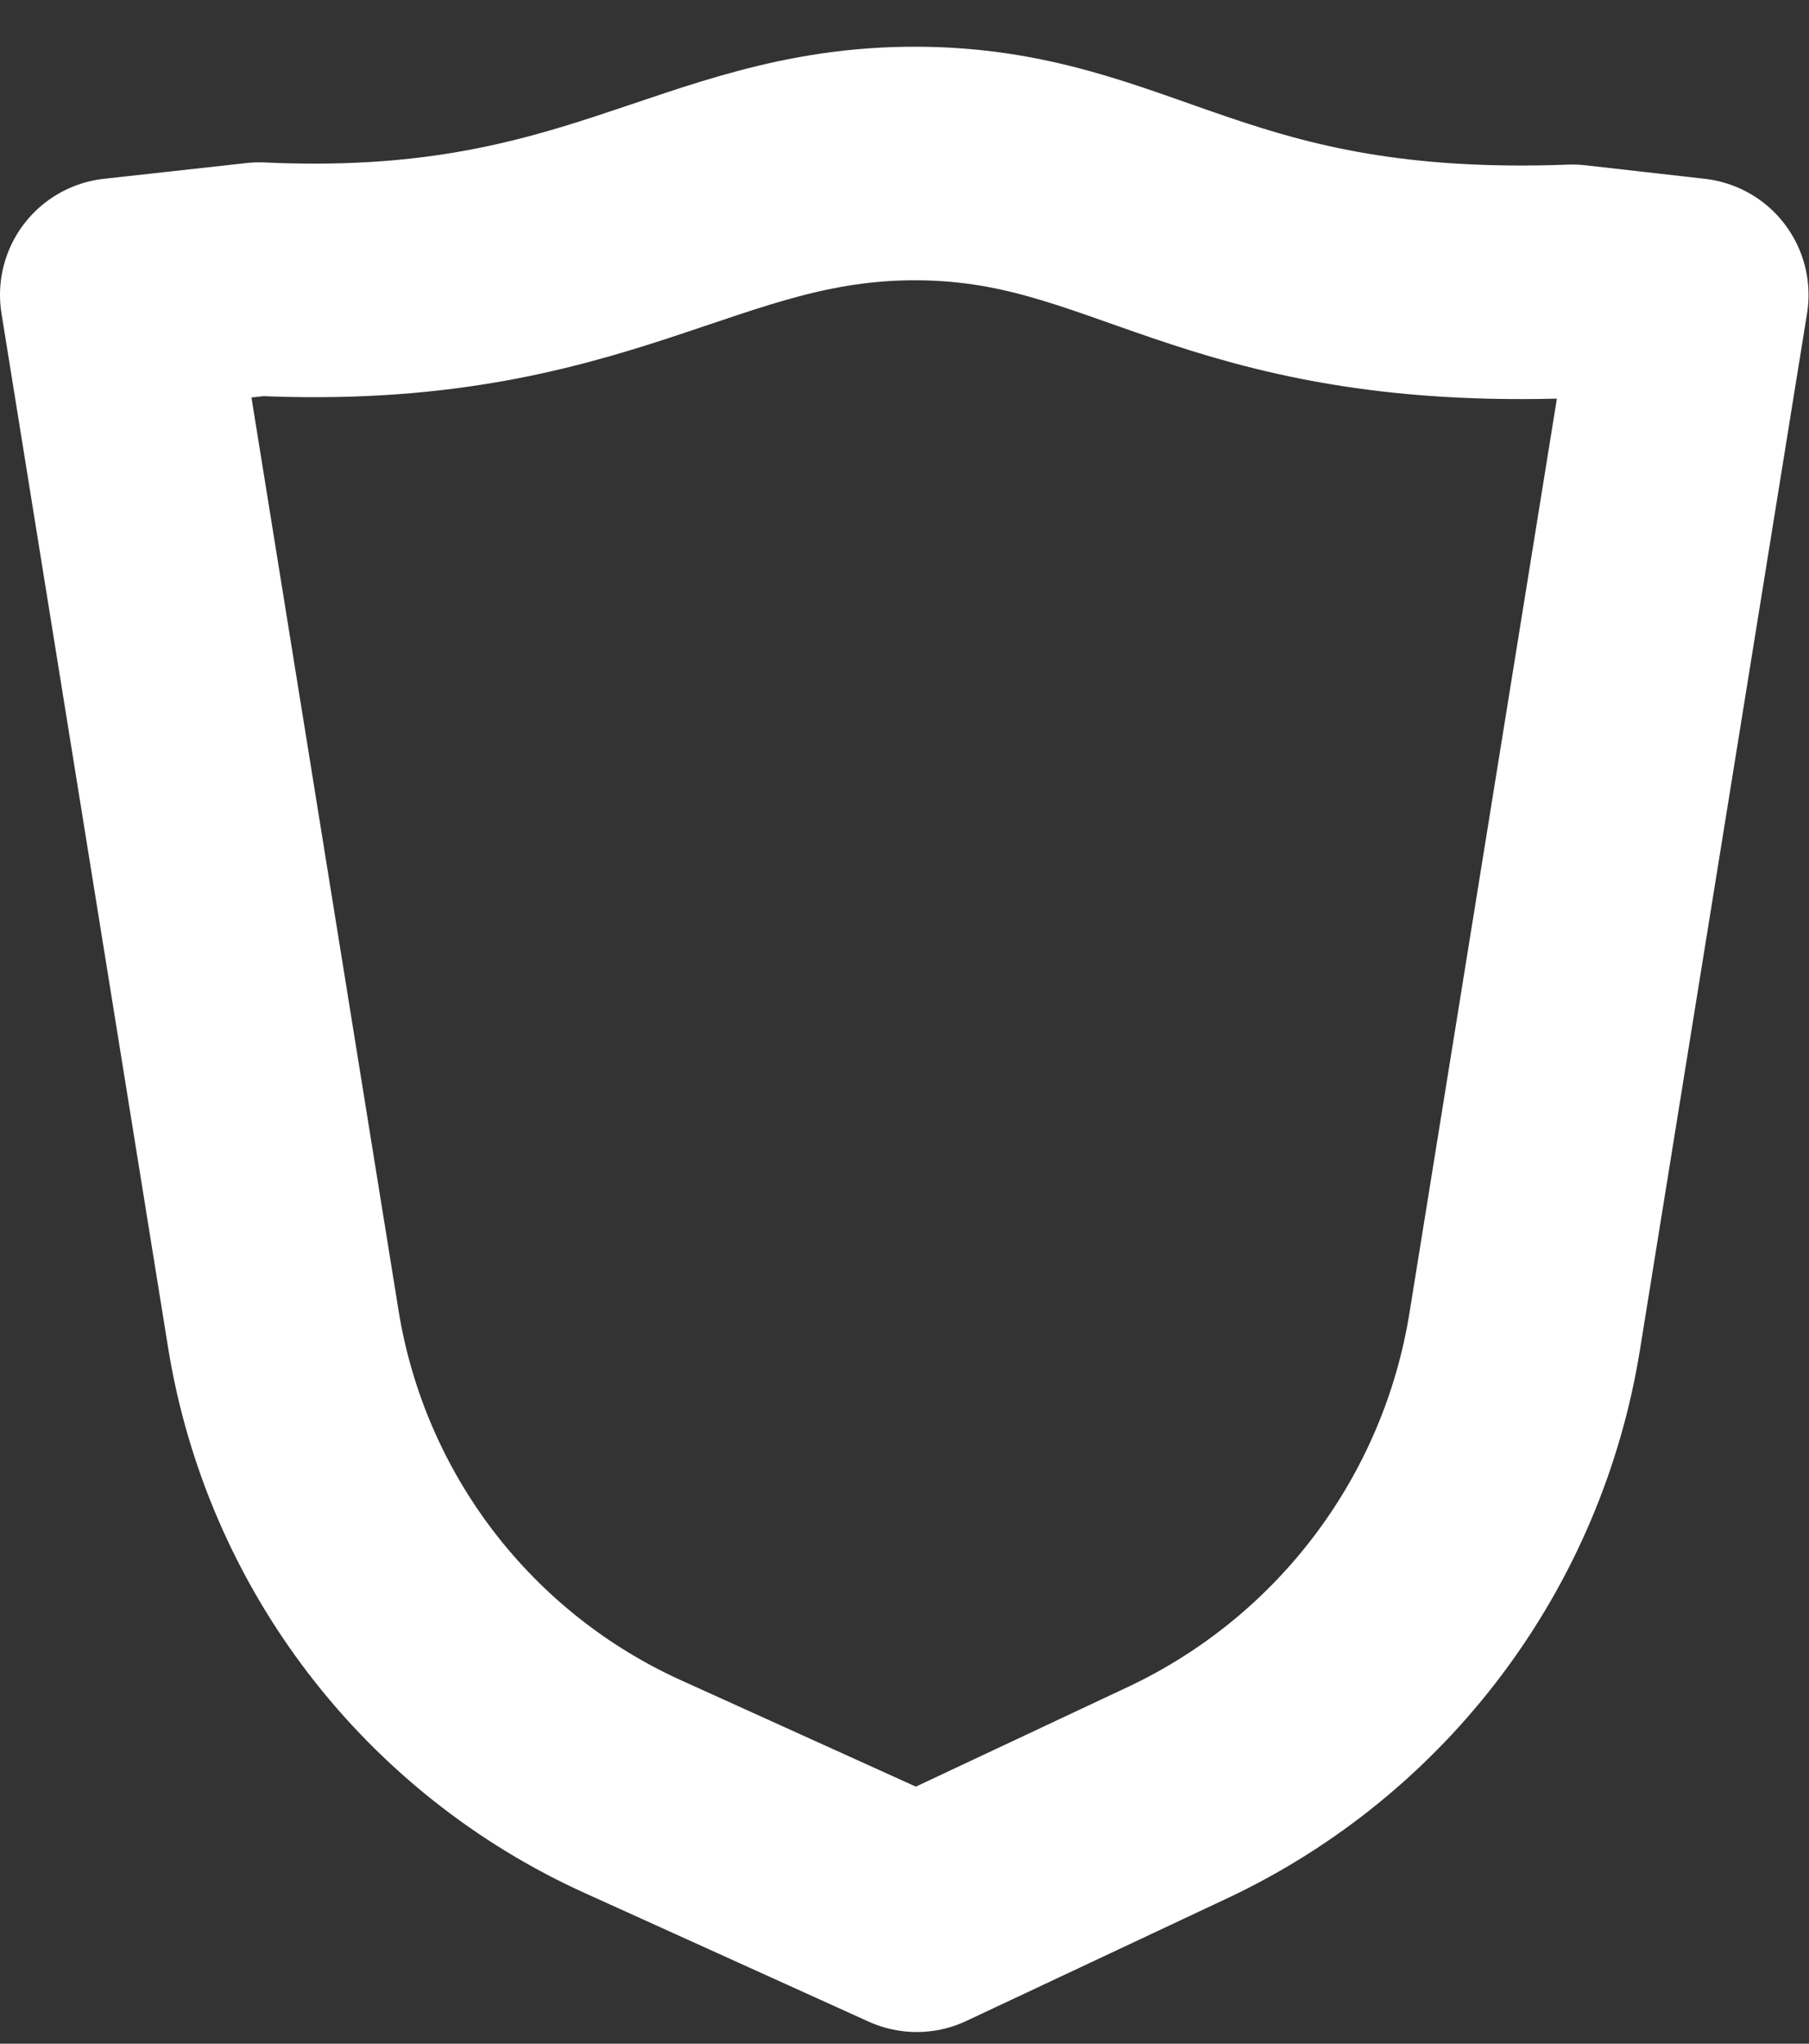 <svg xmlns="http://www.w3.org/2000/svg" fill="none" viewBox="0 0 31 35" height="35" width="31">
    <rect x="0" y="0" width="31" height="35" fill="#333333" stroke="none"/>
    <path stroke-linejoin="round" stroke-linecap="round" stroke-width="4" stroke="white" d="M15.71 32.8L20.21 30.686C21.762 29.95 23.111 28.849 24.142 27.475C25.173 26.102 25.855 24.498 26.128 22.803L28.992 5.05L26.945 4.818C20.742 5.05 19.445 2.808 15.695 2.8C11.945 2.793 10.242 5.05 4.445 4.78L2 5.05L4.857 22.773C5.133 24.472 5.825 26.077 6.872 27.443C7.919 28.809 9.288 29.895 10.857 30.603L15.71 32.8Z"></path>
    </svg>
    